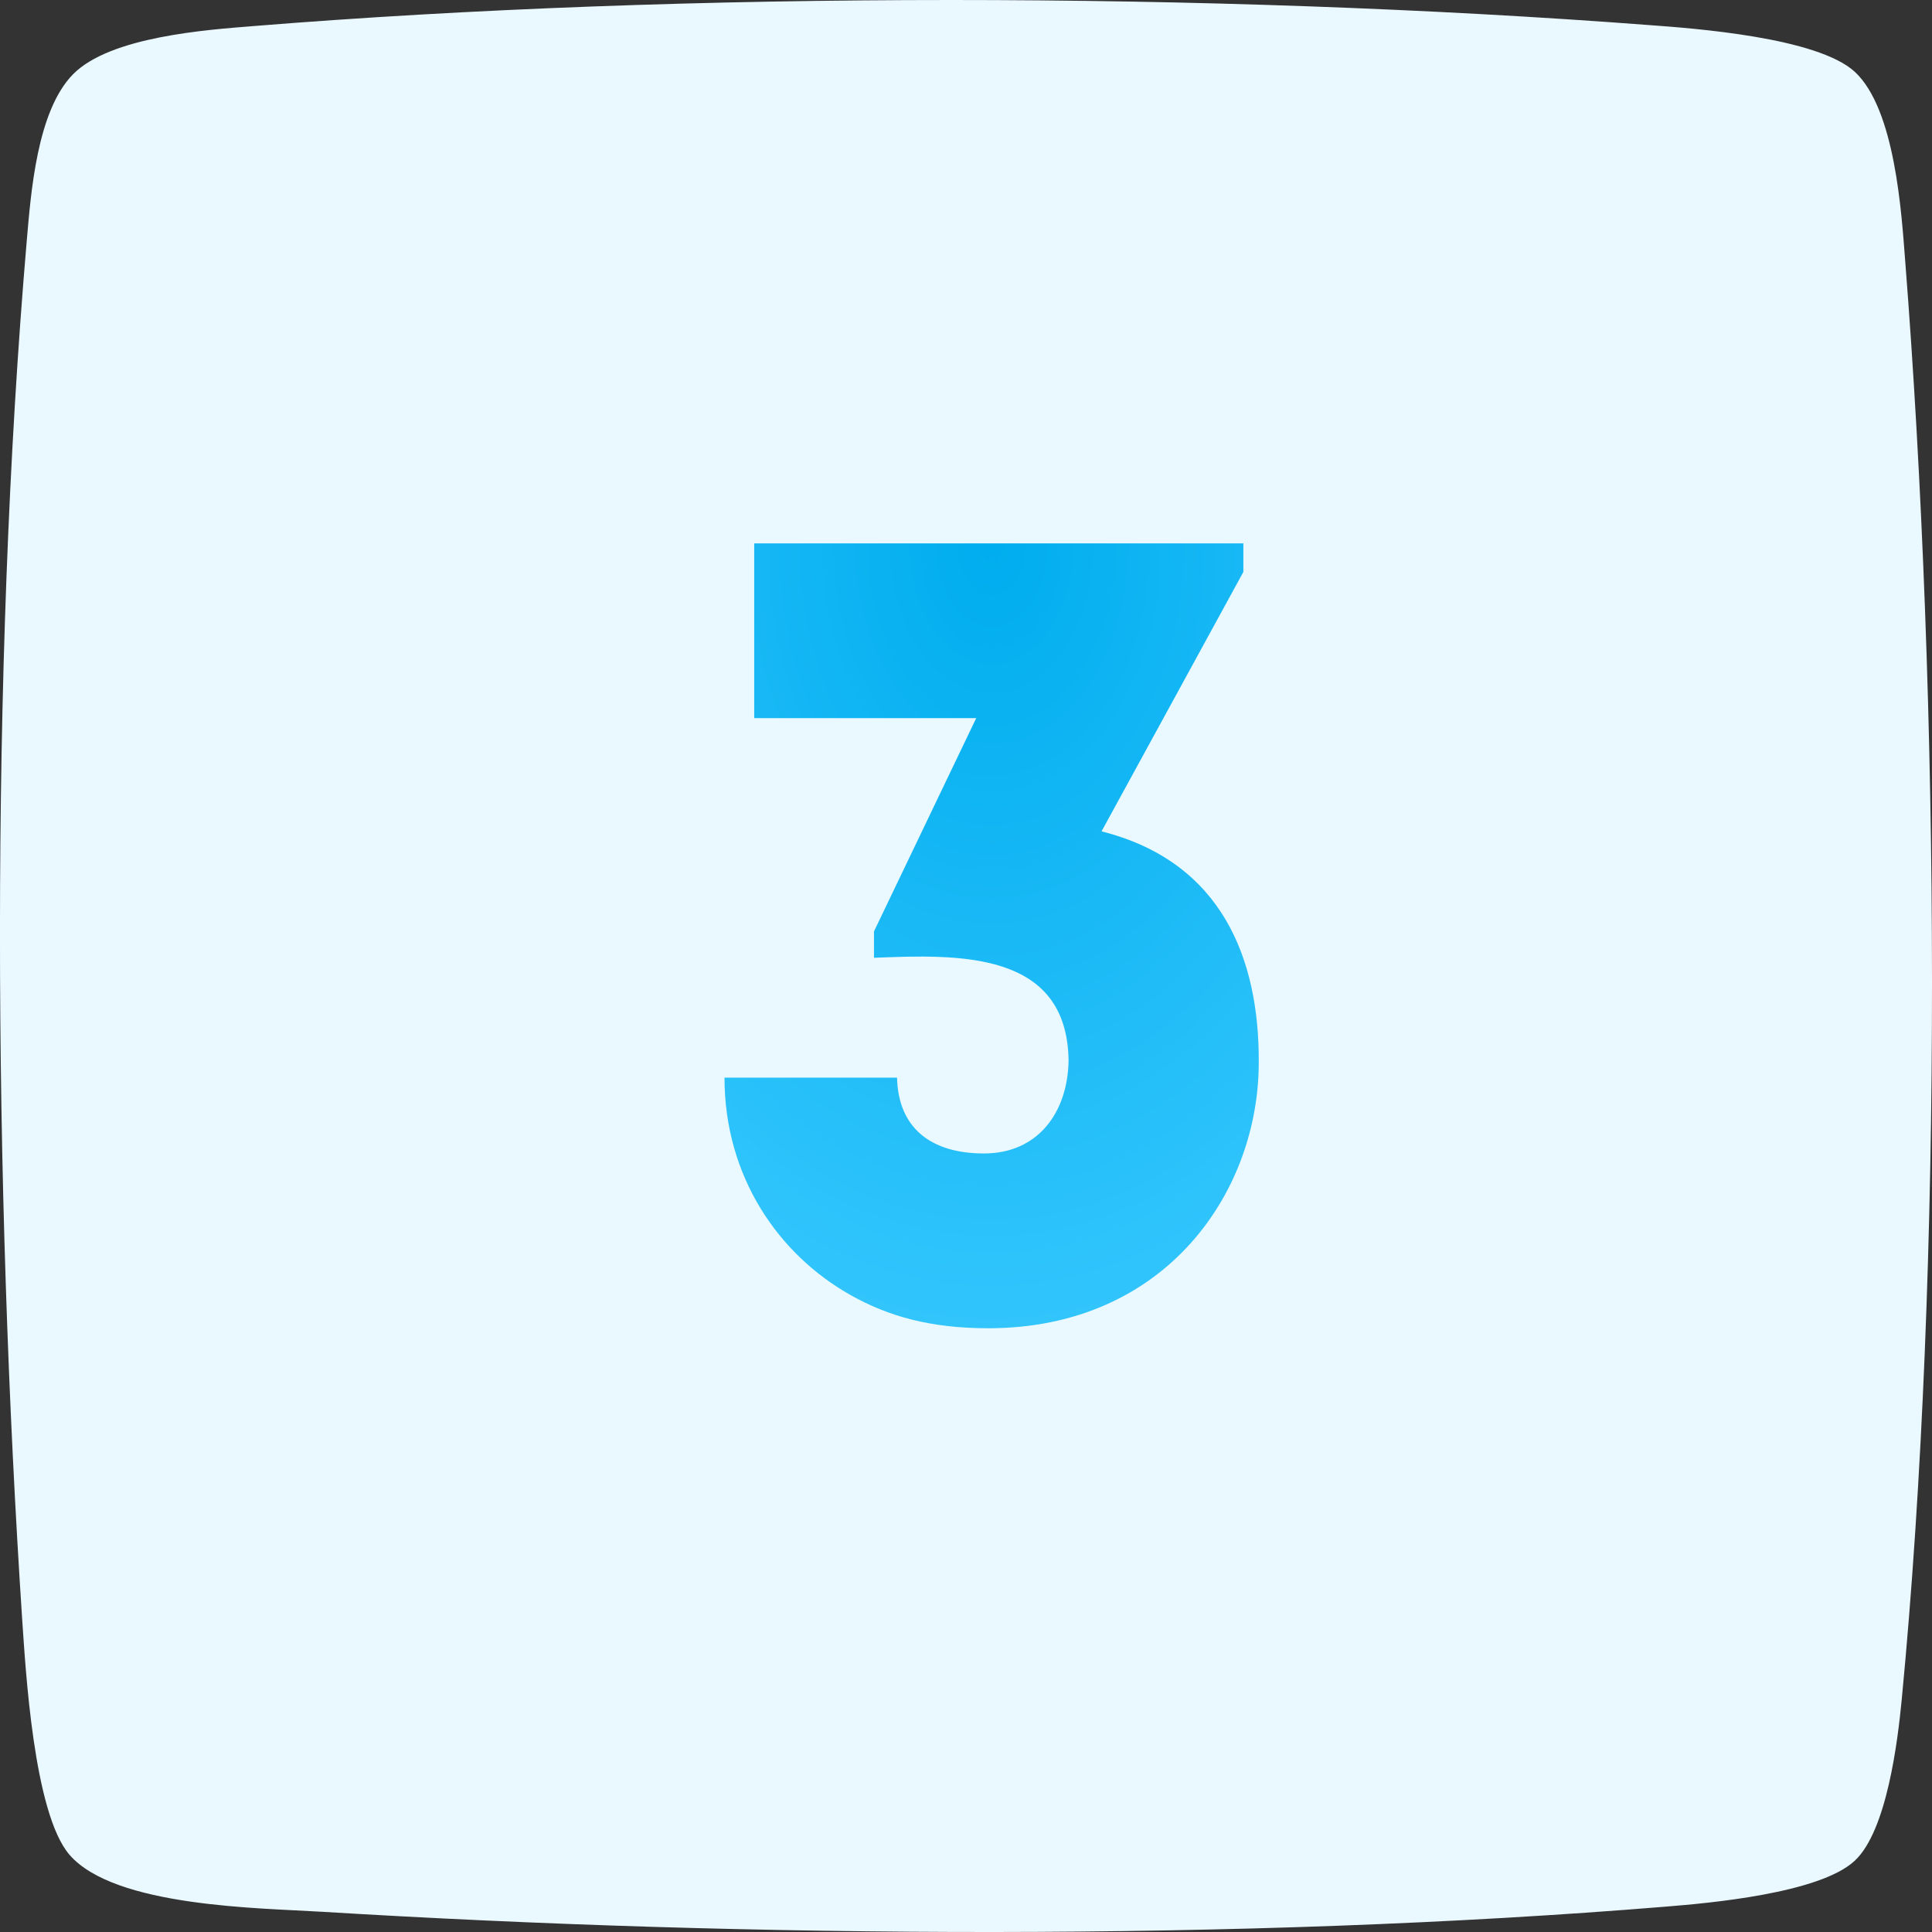 <svg width="32" height="32" viewBox="0 0 32 32" fill="none" xmlns="http://www.w3.org/2000/svg">
<rect x="0" y="0" width="32" height="32" fill="#333333" stroke="none"/>
<path fill-rule="evenodd" clip-rule="evenodd" d="M1.209 1.231C1.824 0.604 3.431 0.494 4.185 0.433C11.382 -0.15 20.116 -0.133 27.323 0.416C28.049 0.469 30.104 0.618 30.723 1.191C31.392 1.814 31.495 3.537 31.555 4.309C32.124 11.563 32.192 20.945 31.498 28.156C31.434 28.818 31.256 30.323 30.719 30.821C30.136 31.362 28.294 31.523 27.601 31.579C20.581 32.156 12.392 32.096 5.333 31.665C4.299 31.601 1.902 31.587 1.152 30.722C0.554 30.031 0.423 27.618 0.369 26.846C-0.104 19.681 -0.168 11.107 0.444 3.978C0.512 3.199 0.611 1.839 1.209 1.231Z" fill="#EAF9FF"/>
<path d="M12 17.849C12 19.487 12.892 20.78 14.094 21.454C14.713 21.8 15.405 22 16.37 22C19.319 22 20.867 19.724 20.849 17.557C20.849 15.919 20.266 14.28 18.245 13.77L20.594 9.473V9H12.492V11.895H16.169L14.476 15.427V15.864C15.86 15.809 17.681 15.737 17.699 17.576C17.681 18.431 17.189 19.105 16.297 19.105C15.423 19.105 14.877 18.686 14.858 17.849C13.93 17.849 12.947 17.849 12 17.849Z" fill="url(#paint0_radial)"/>
<defs>
<radialGradient id="paint0_radial" cx="0" cy="0" r="1" gradientUnits="userSpaceOnUse" gradientTransform="translate(16.424 9) rotate(90) scale(15.341 10.443)">
<stop stop-color="#00ADEE"/>
<stop offset="1" stop-color="#3AC9FF"/>
</radialGradient>
</defs>
</svg>
